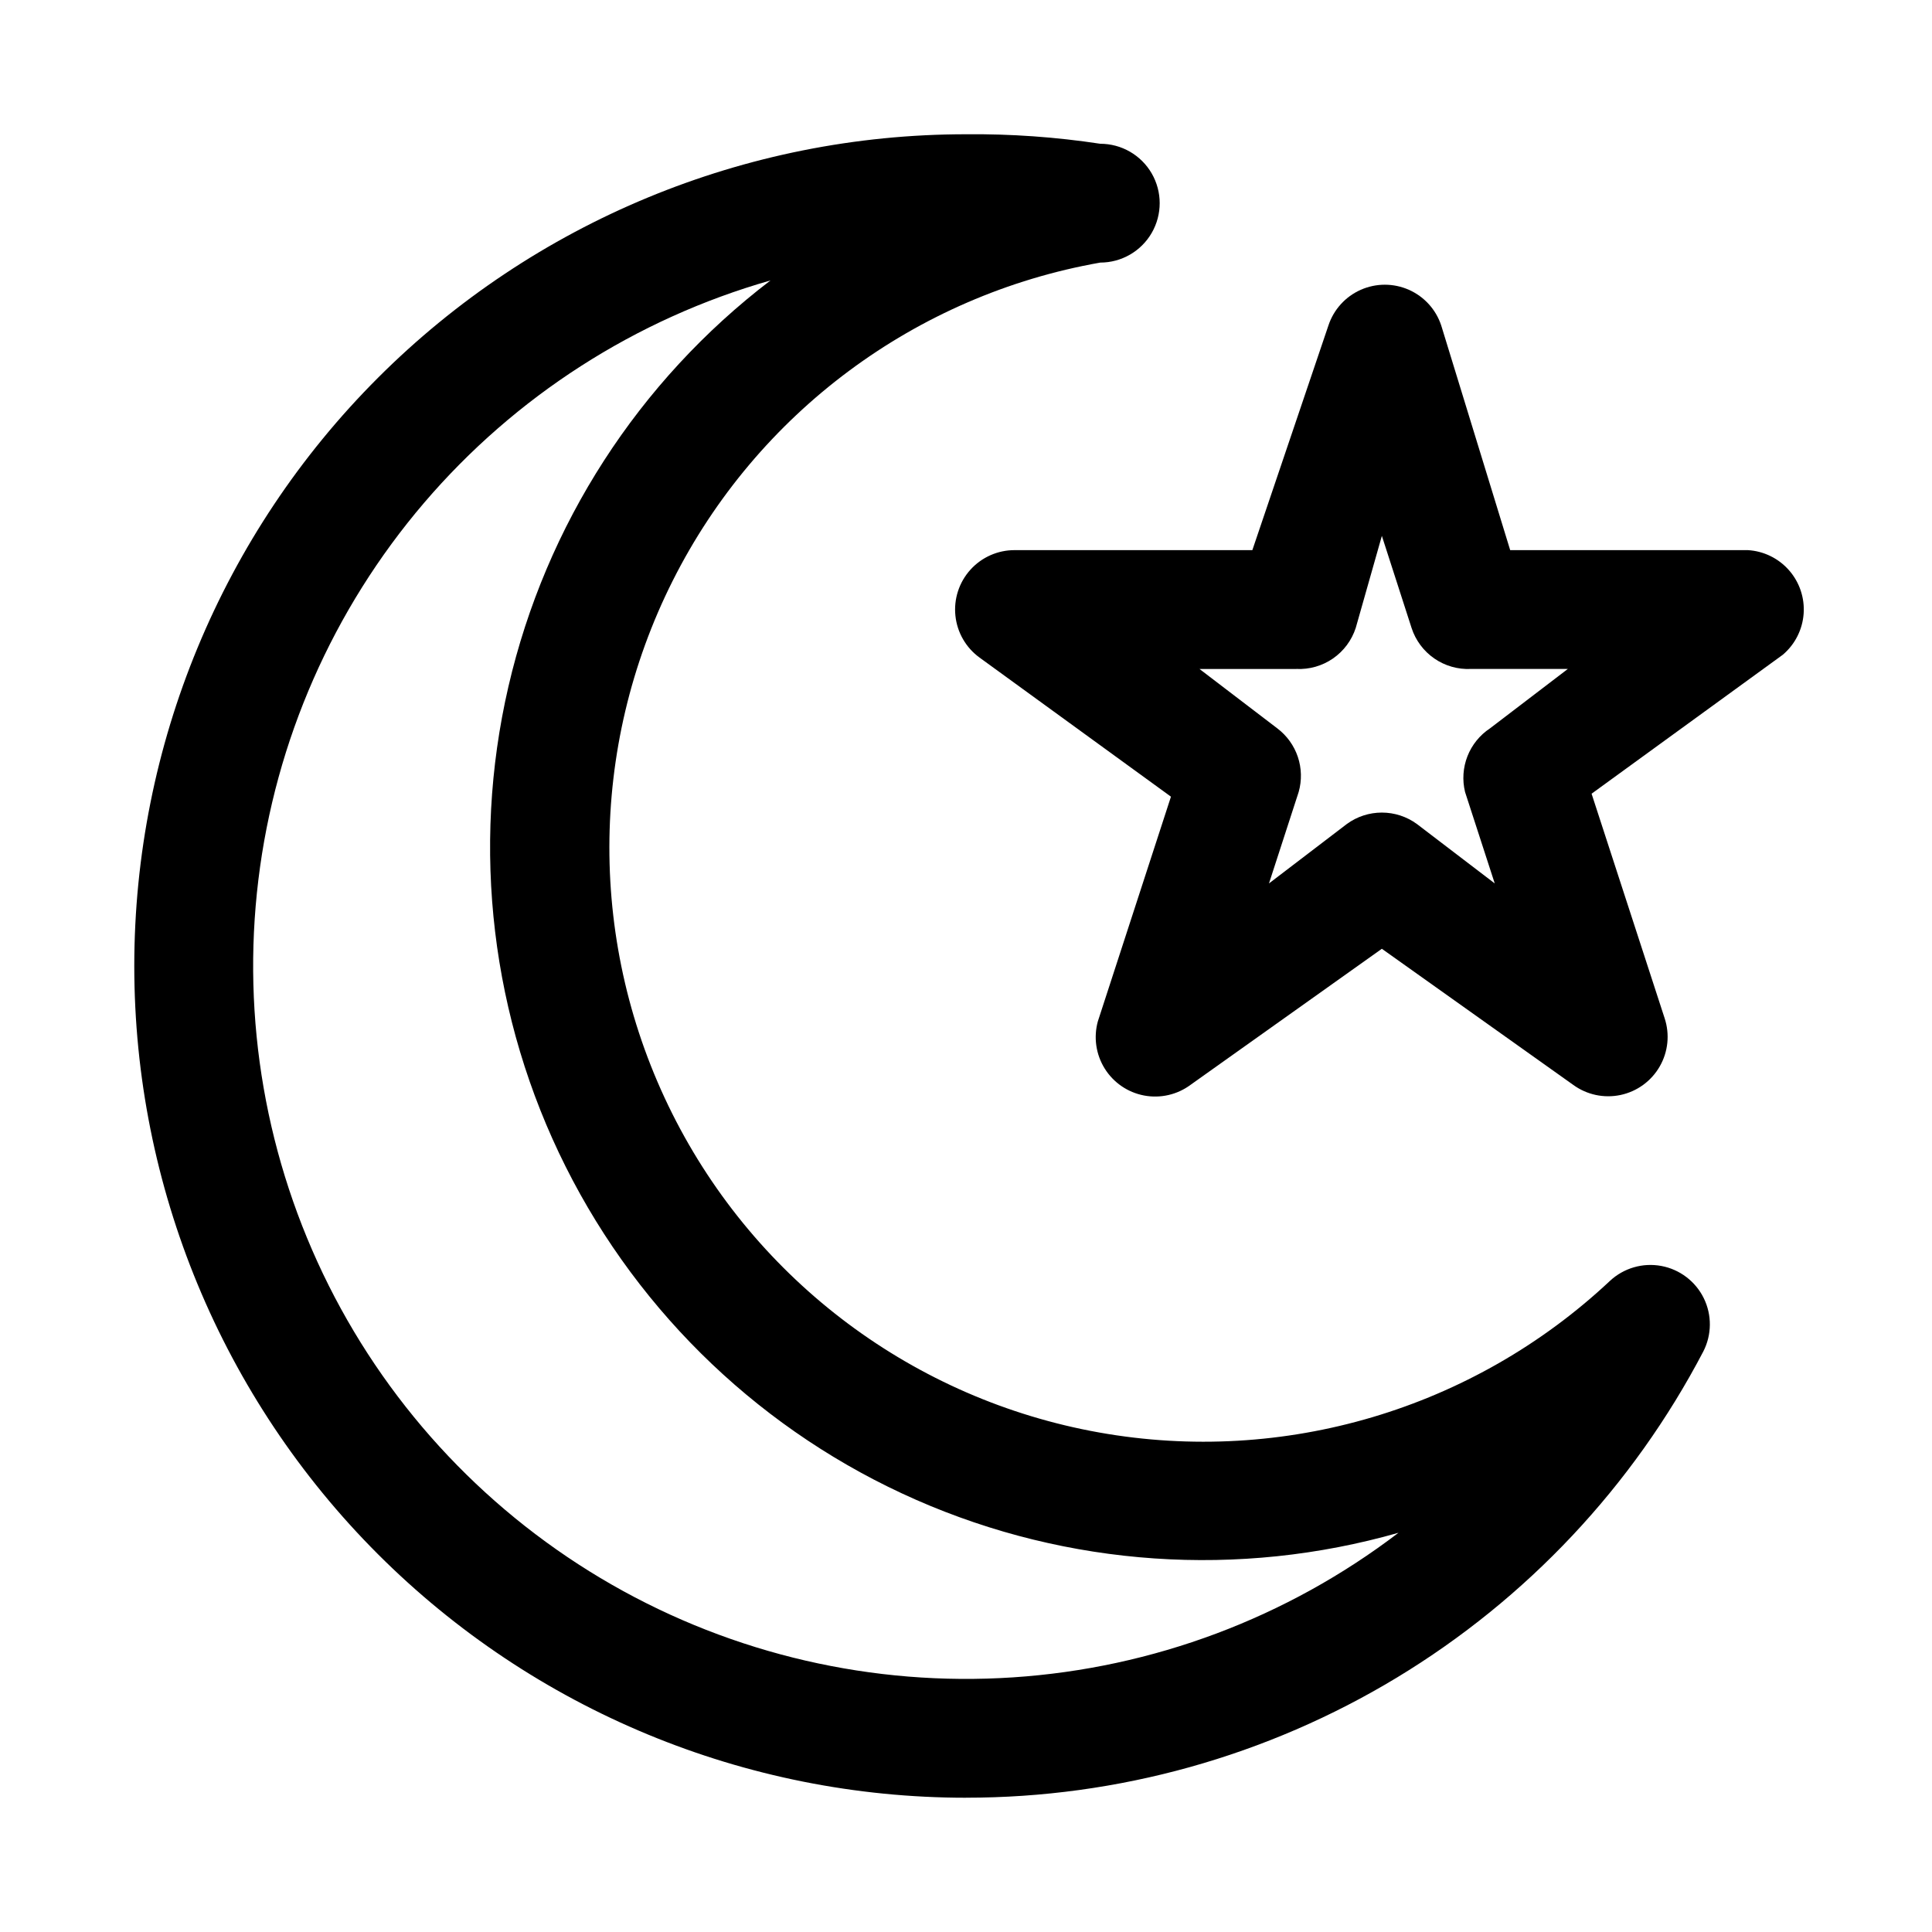 <?xml version="1.0" encoding="UTF-8"?>
<!-- Uploaded to: SVG Repo, www.svgrepo.com, Generator: SVG Repo Mixer Tools -->
<svg fill="#000000" width="800px" height="800px" version="1.1" viewBox="144 144 512 512" xmlns="http://www.w3.org/2000/svg">
 <g>
  <path d="m400 620.41c40.258 0.016 79.754-10.996 114.2-31.84 34.441-20.844 62.52-50.723 81.184-86.398 2.277-4.426 2.328-9.672 0.133-14.141s-6.375-7.637-11.273-8.543c-4.894-0.906-9.93 0.559-13.578 3.949-36.25 34.02-86.441 48.918-135.38 40.188-48.941-8.73-90.887-40.062-113.14-84.516-22.254-44.457-22.203-96.812 0.137-141.22 22.34-44.414 64.344-75.668 113.3-84.301 5.625 0 10.824-3 13.637-7.871s2.812-10.875 0-15.746-8.012-7.871-13.637-7.871c-11.773-1.789-23.672-2.633-35.578-2.519-58.461 0-114.52 23.223-155.86 64.559s-64.559 97.398-64.559 155.86c0 58.457 23.223 114.52 64.559 155.86 41.336 41.336 97.398 64.559 155.86 64.559zm-51.801-402.1c-34.988 26.699-59.559 64.777-69.469 107.66-9.91 42.883-4.539 87.883 15.188 127.23 19.73 39.344 52.574 70.566 92.867 88.273 40.293 17.711 85.504 20.797 127.83 8.727-29.547 22.547-65.086 35.875-102.17 38.32-37.086 2.449-74.066-6.098-106.32-24.57-32.25-18.469-58.34-46.039-75-79.262-16.656-33.227-23.148-70.625-18.656-107.52 4.492-36.895 19.766-71.645 43.91-99.902 24.145-28.254 56.086-48.762 91.824-58.953z"/>
  <path d="m607.19 289.79h-62.977l-18.266-59.512c-1.387-4.227-4.5-7.668-8.566-9.473-4.066-1.805-8.711-1.805-12.777 0-4.066 1.805-7.18 5.246-8.566 9.473l-20.152 59.512h-62.977c-4.473-0.016-8.742 1.871-11.738 5.188-3 3.32-4.445 7.754-3.977 12.203 0.465 4.445 2.801 8.484 6.426 11.105l50.695 36.84-19.363 59.512-0.004 0.004c-1.176 4.242-0.523 8.781 1.801 12.52 2.324 3.738 6.109 6.336 10.434 7.156 4.324 0.82 8.793-0.203 12.328-2.828l50.695-36.055 50.695 36.055c3.613 2.641 8.176 3.617 12.555 2.691 4.379-0.93 8.152-3.676 10.383-7.555 2.234-3.879 2.707-8.523 1.309-12.773l-19.363-59.512 50.695-36.84c3.211-2.734 5.191-6.637 5.5-10.844 0.309-4.207-1.086-8.359-3.867-11.527-2.777-3.172-6.715-5.094-10.922-5.34zm-74.941 64.078 7.871 24.246-20.625-15.742c-2.695-1.973-5.949-3.031-9.289-3.031-3.34 0-6.594 1.059-9.289 3.031l-20.625 15.742 7.871-24.246c0.863-3.051 0.781-6.293-0.227-9.297-1.012-3.008-2.91-5.637-5.441-7.547l-20.625-15.742h25.664v-0.004c3.453 0.168 6.867-0.801 9.711-2.766 2.844-1.965 4.965-4.809 6.035-8.098l6.926-24.402 7.871 24.402c1.066 3.289 3.188 6.133 6.035 8.098 2.844 1.965 6.258 2.934 9.711 2.766h25.664l-20.625 15.742-0.004 0.004c-2.699 1.785-4.785 4.363-5.969 7.375-1.18 3.016-1.406 6.324-0.641 9.469z"/>
 </g>
</svg>